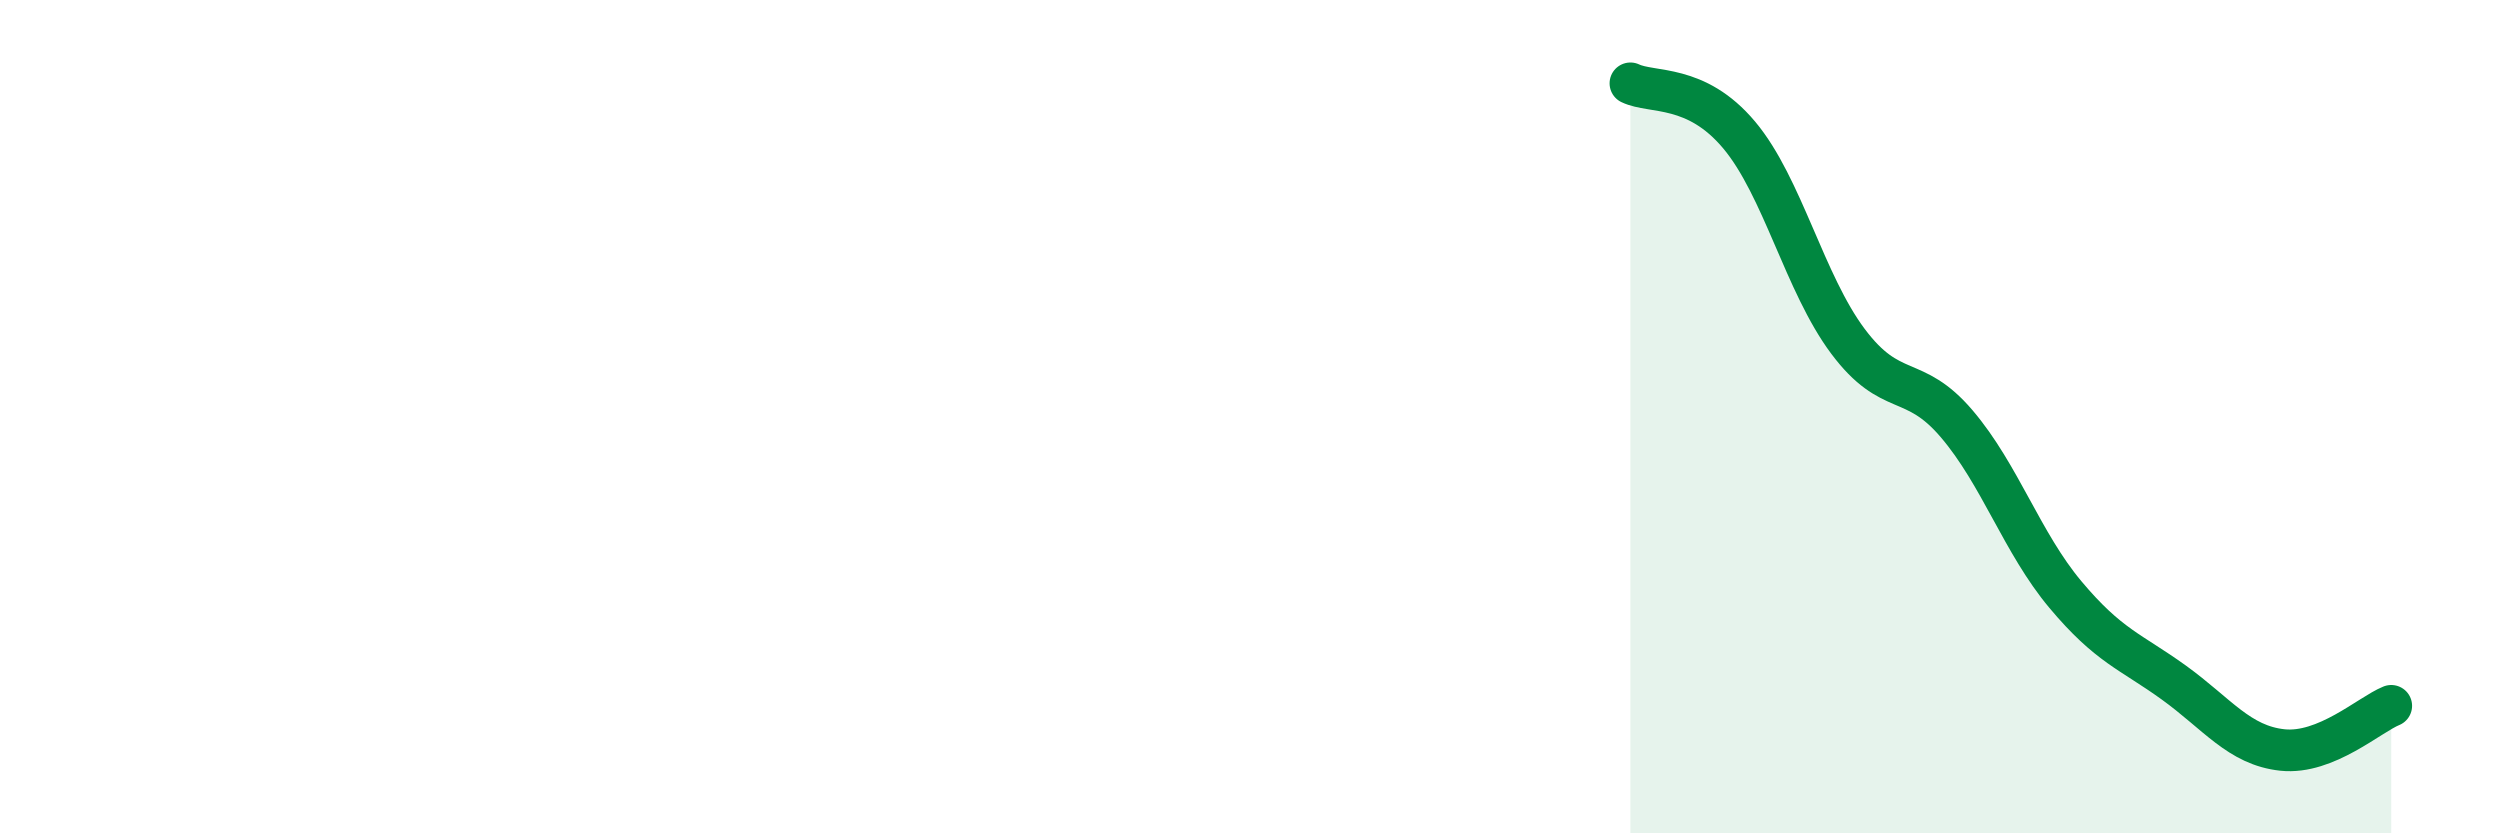
    <svg width="60" height="20" viewBox="0 0 60 20" xmlns="http://www.w3.org/2000/svg">
      <path
        d="M 39.13,2 C 39.65,2.25 40.7,2 41.74,3.24 C 42.78,4.48 43.31,6.8 44.35,8.19 C 45.39,9.58 45.92,8.95 46.96,10.17 C 48,11.39 48.53,13.03 49.57,14.27 C 50.61,15.51 51.13,15.63 52.17,16.38 C 53.21,17.13 53.74,17.89 54.78,18 C 55.82,18.11 56.87,17.15 57.39,16.94L57.39 20L39.13 20Z"
        fill="#008740"
        opacity="0.1"
        stroke-linecap="round"
        stroke-linejoin="round"
      />
      <path
        d="M 39.13,2 C 39.65,2.25 40.7,2 41.74,3.24 C 42.78,4.48 43.31,6.8 44.35,8.19 C 45.39,9.58 45.92,8.95 46.96,10.17 C 48,11.39 48.53,13.03 49.57,14.27 C 50.61,15.51 51.13,15.63 52.17,16.38 C 53.21,17.13 53.74,17.89 54.78,18 C 55.82,18.11 56.87,17.15 57.39,16.94"
        stroke="#008740"
        stroke-width="1"
        fill="none"
        stroke-linecap="round"
        stroke-linejoin="round"
      />
    </svg>
  
